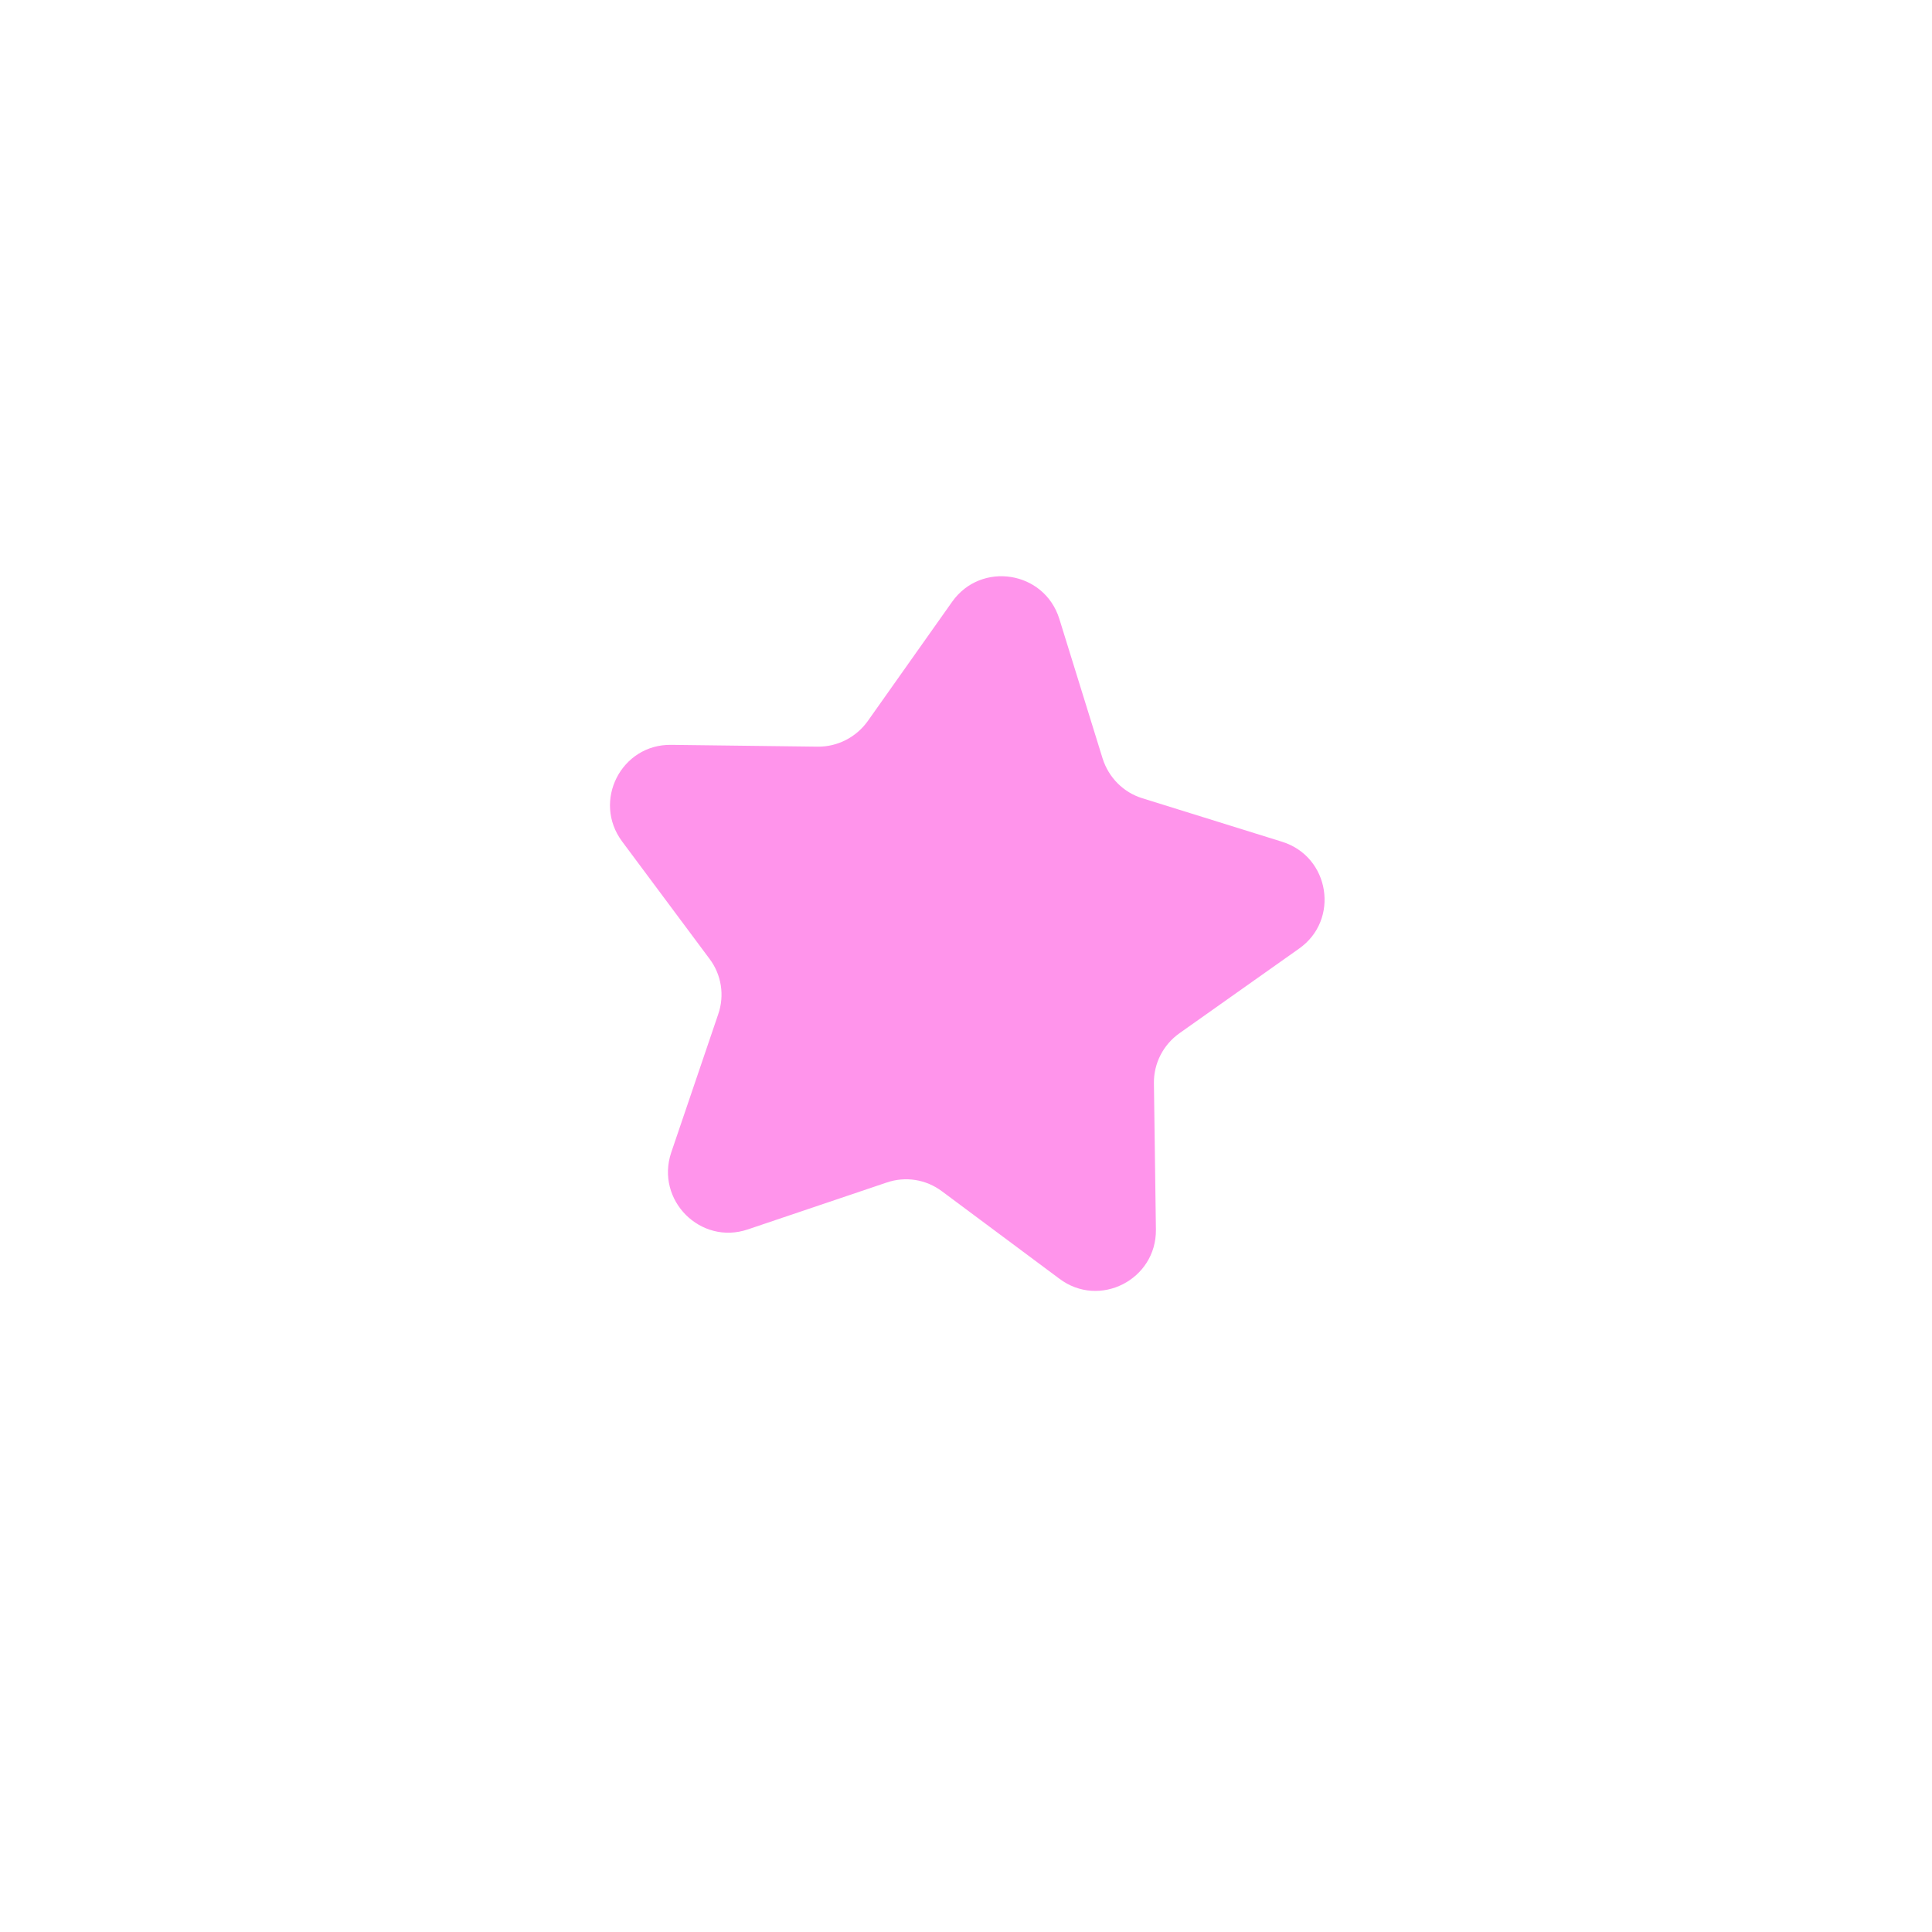 <svg xmlns="http://www.w3.org/2000/svg" xmlns:xlink="http://www.w3.org/1999/xlink" width="40" zoomAndPan="magnify" viewBox="0 0 30 30" height="40" preserveAspectRatio="xMidYMid meet" version="1.2"><defs><clipPath id="ae9bf9b628"><path d="M 9.195 8.711 L 20.805 8.711 L 20.805 20.324 L 9.195 20.324 Z M 9.195 8.711 "/></clipPath></defs><g id="87df8d3d47"><g clip-rule="nonzero" clip-path="url(#ae9bf9b628)"><path style=" stroke:none;fill-rule:nonzero;fill:#ff94eb;fill-opacity:1;" d="M 16.449 19.855 L 14.629 18.5 C 14.379 18.312 14.059 18.262 13.766 18.363 L 11.613 19.09 C 10.879 19.34 10.176 18.637 10.422 17.898 L 11.152 15.75 C 11.254 15.457 11.203 15.133 11.016 14.887 L 9.66 13.066 C 9.195 12.441 9.645 11.555 10.422 11.566 L 12.695 11.594 C 13.004 11.598 13.293 11.449 13.473 11.199 L 14.785 9.344 C 15.234 8.711 16.215 8.863 16.449 9.609 L 17.121 11.777 C 17.215 12.074 17.445 12.305 17.738 12.395 L 19.906 13.07 C 20.652 13.301 20.805 14.285 20.172 14.73 L 18.316 16.043 C 18.062 16.223 17.914 16.512 17.918 16.82 L 17.949 19.094 C 17.957 19.871 17.07 20.324 16.449 19.855 Z M 16.449 19.855 "/></g></g></svg>